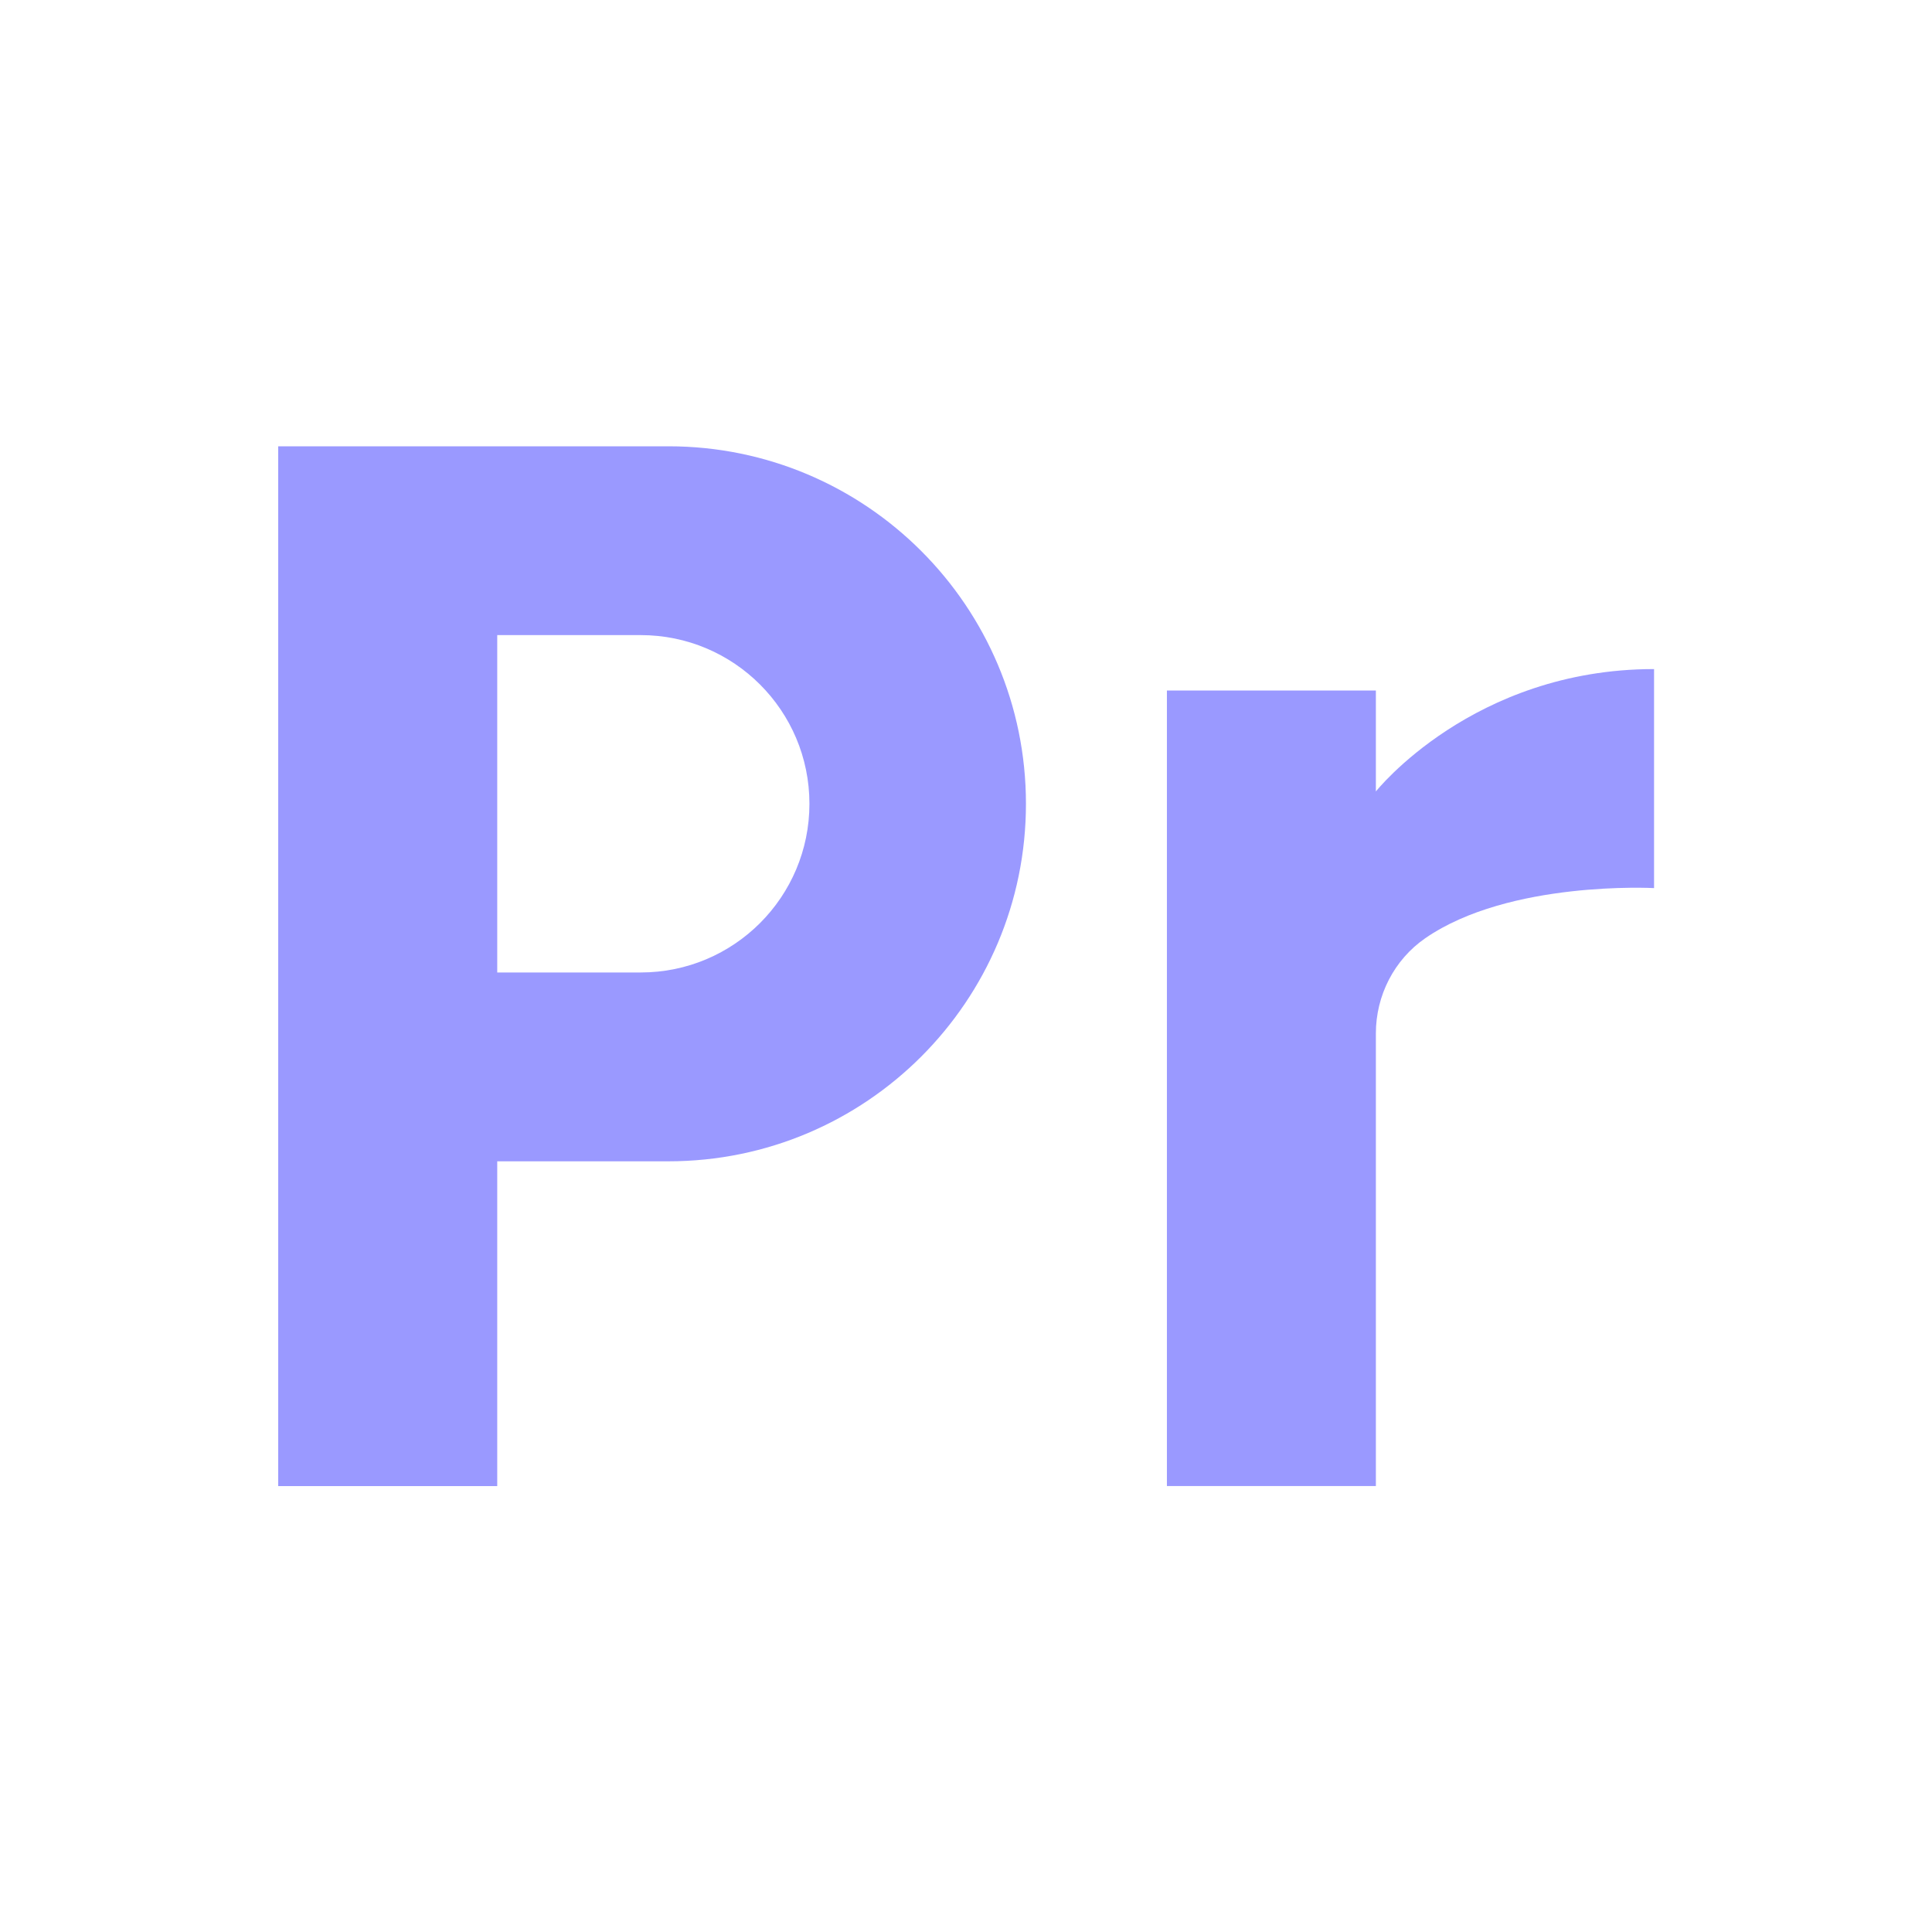 <svg width="1000" height="1000" viewBox="0 0 1000 1000" fill="none" xmlns="http://www.w3.org/2000/svg">
<path d="M345.98 231H144V769.19H257.37V601.09H345.98C397.08 601.09 443.34 580.37 476.83 546.89C510.31 513.4 531.03 467.14 531.03 416.04C531.03 313.85 448.18 231 345.99 231H345.98ZM393.39 477.78C377.58 493.57 355.76 503.35 331.65 503.35H257.37V328.73H331.65C379.87 328.73 418.96 367.82 418.96 416.04C418.96 440.15 409.19 461.97 393.39 477.78Z" fill="#9A99FF"/>
<path d="M712.15 409.681V357.401H603.99V769.181H712.15V534.891C712.15 515.281 721.6 496.761 737.73 485.611C781.23 455.571 856.14 459.681 856.14 459.681V346.311C762.32 346.311 712.15 409.661 712.15 409.661V409.681Z" fill="#9A99FF"/>
</svg>
